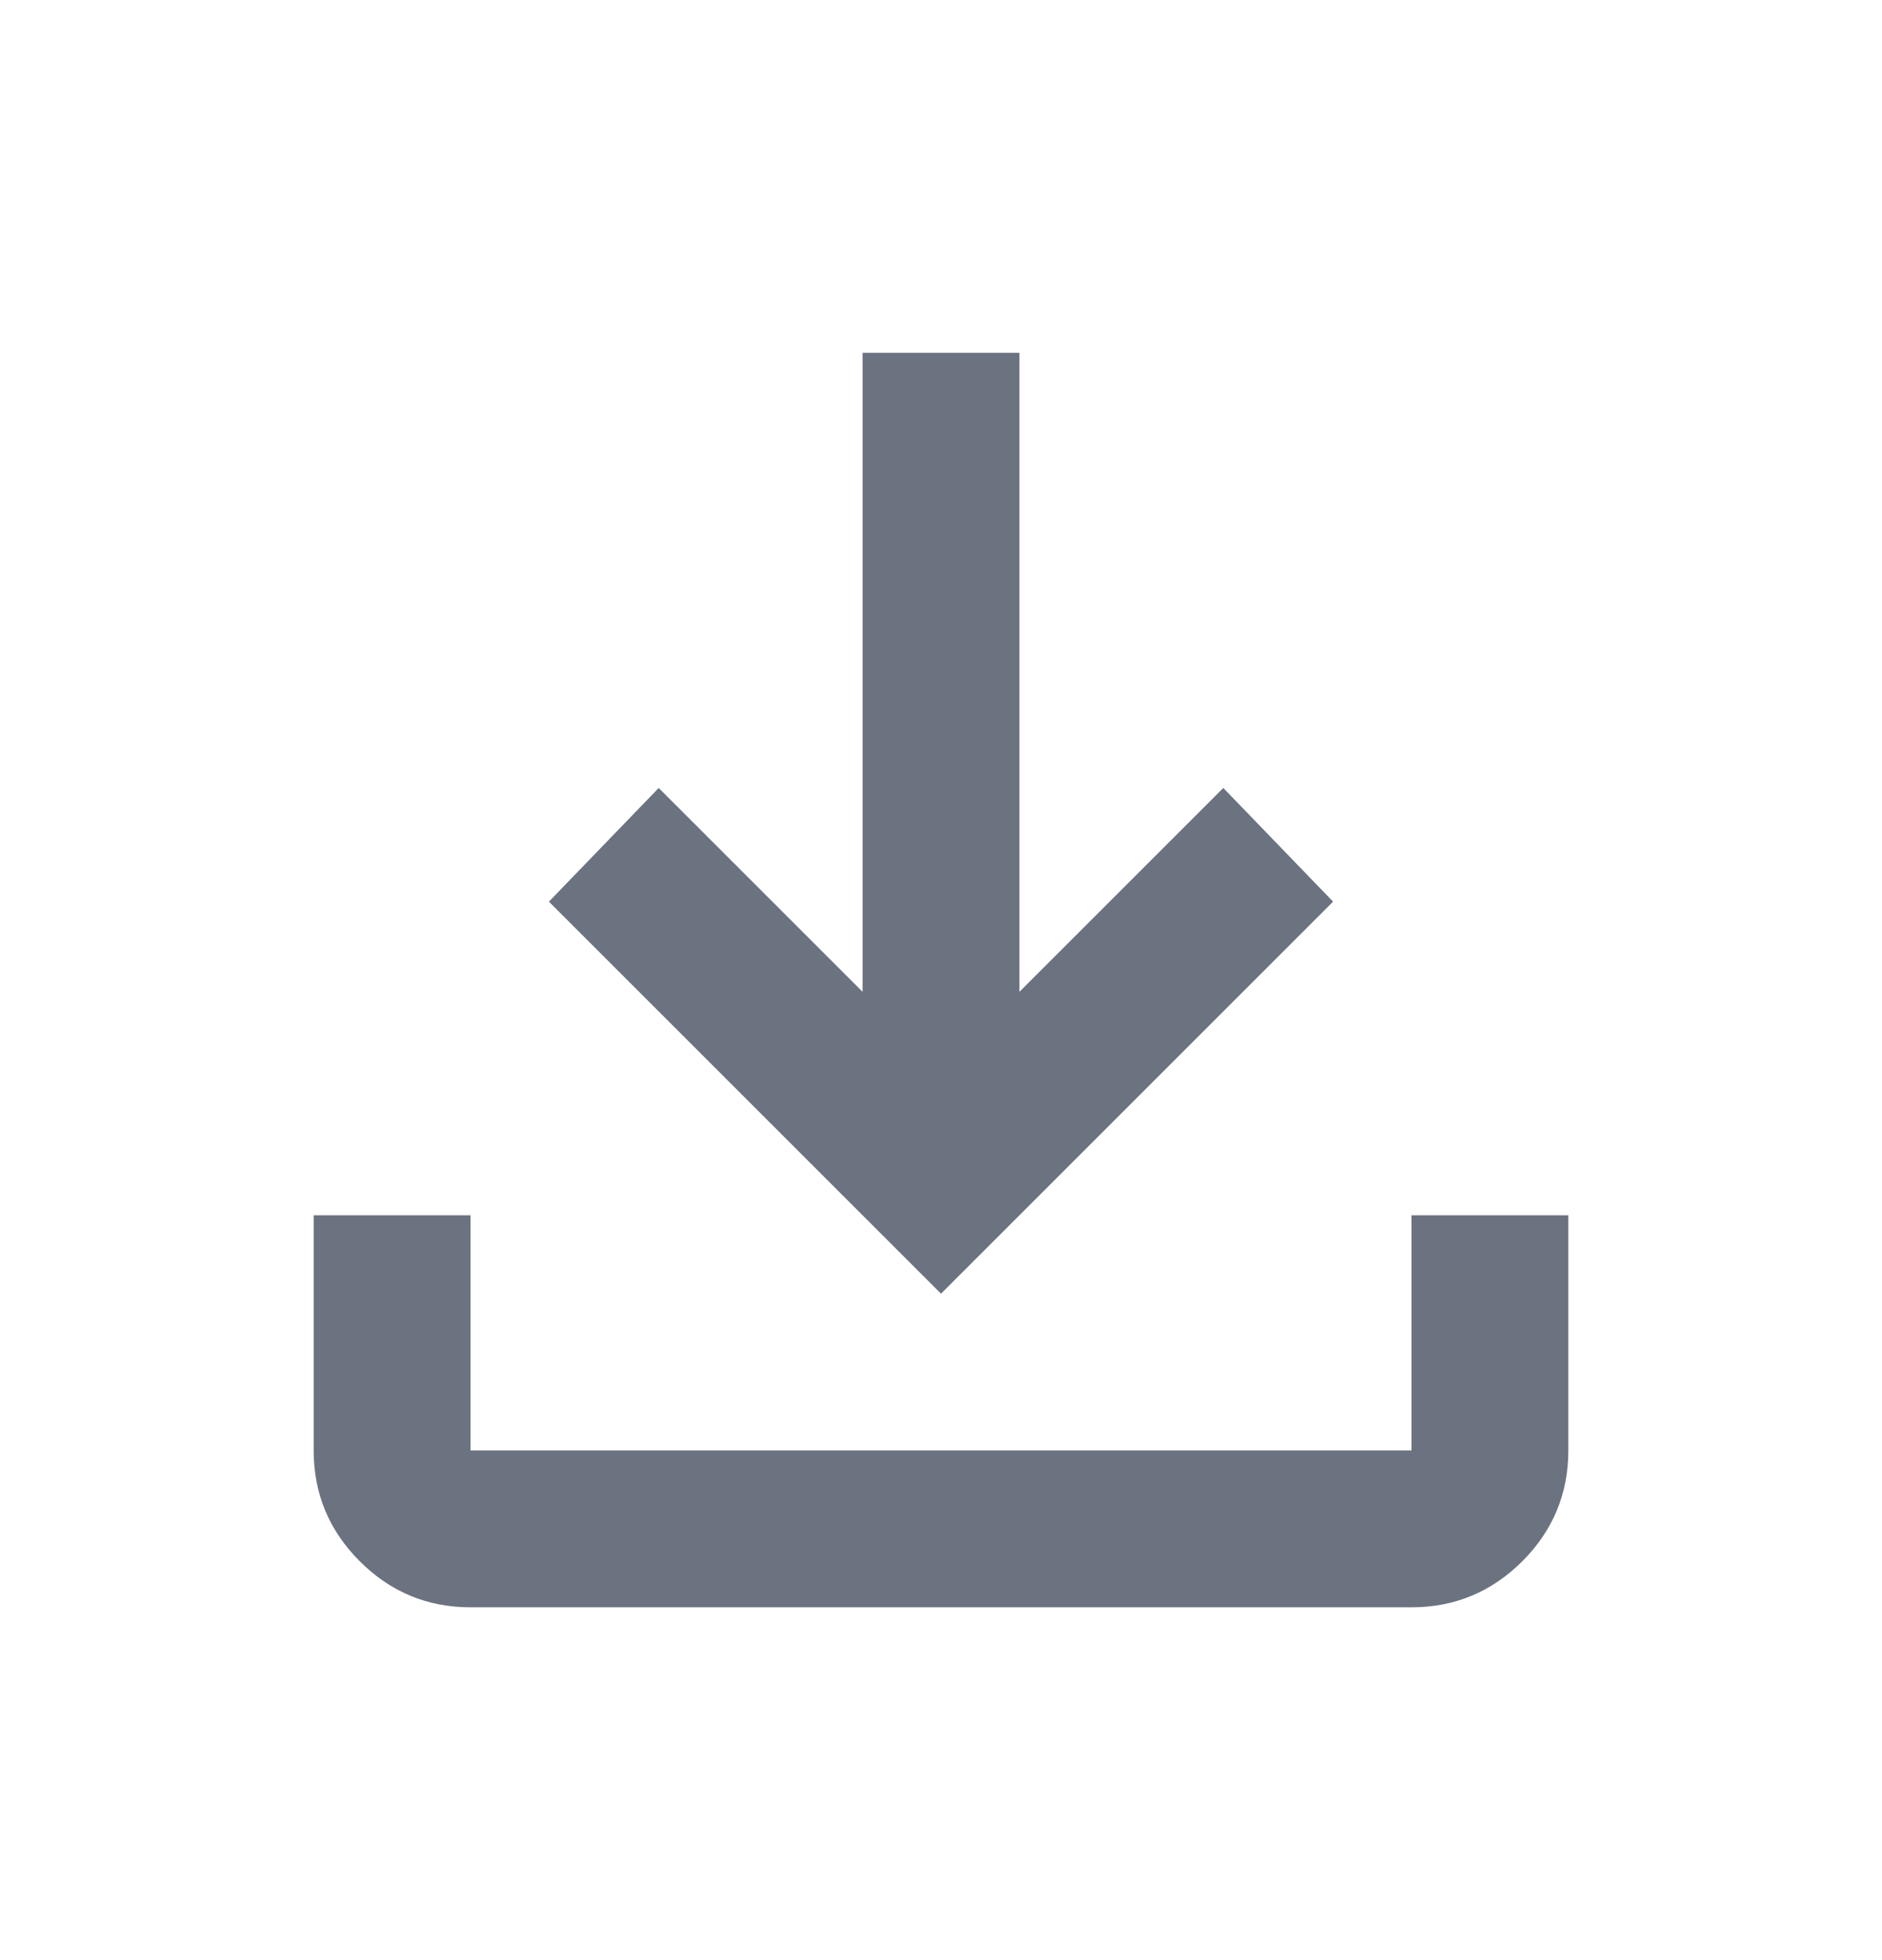 <svg width="24" height="25" viewBox="0 0 24 25" fill="none" xmlns="http://www.w3.org/2000/svg">
<mask id="mask0_26580_150503" style="mask-type:alpha" maskUnits="userSpaceOnUse" x="0" y="0" width="24" height="25">
<rect y="0.5" width="24" height="24" fill="#D9D9D9"/>
</mask>
<g mask="url(#mask0_26580_150503)">
<path d="M12 16.5L7 11.5L8.4 10.05L11 12.65V4.5H13V12.65L15.6 10.05L17 11.5L12 16.5ZM6 20.5C5.45 20.5 4.979 20.304 4.588 19.913C4.196 19.521 4 19.05 4 18.5V15.5H6V18.5H18V15.5H20V18.5C20 19.05 19.804 19.521 19.413 19.913C19.021 20.304 18.55 20.5 18 20.5H6Z" fill="#6B7280"/>
</g>
</svg>
